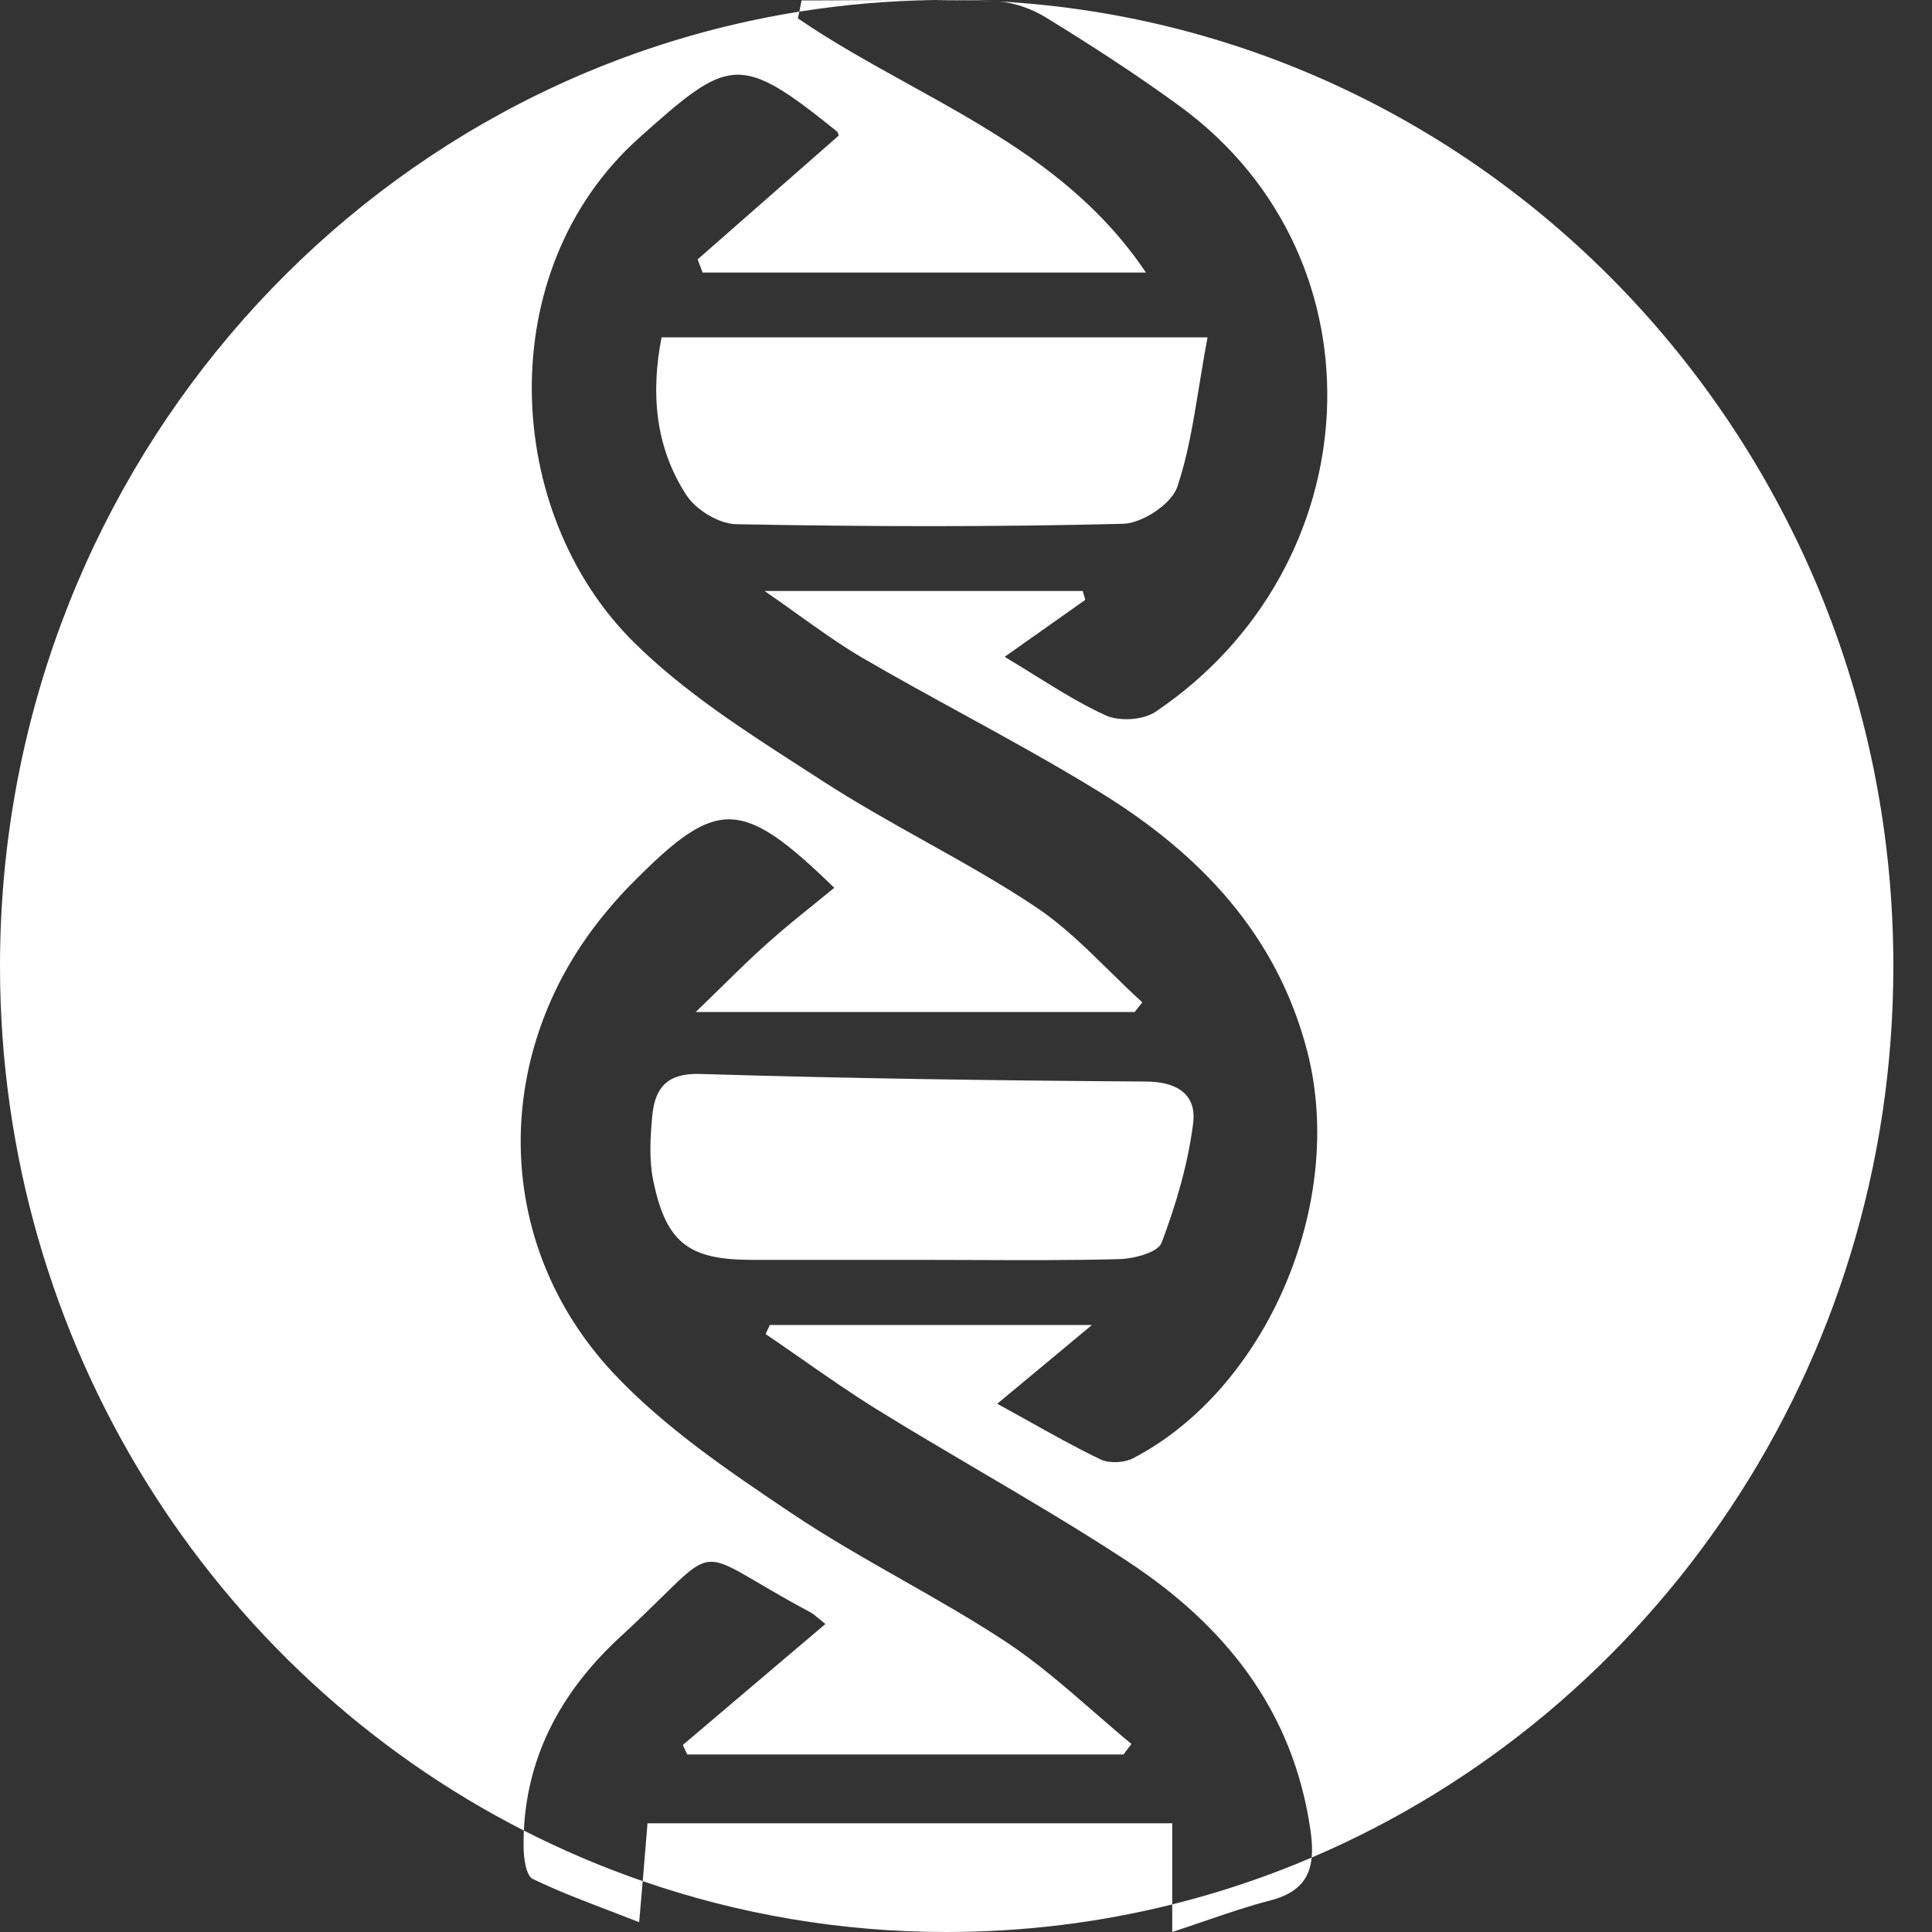<svg width="40" height="40" viewBox="0 0 40 40" fill="none" xmlns="http://www.w3.org/2000/svg">
<rect x="0" y="0" width="40" height="40" fill="#333333" stroke="none"/>
<path fill-rule="evenodd" clip-rule="evenodd" d="M23.469 30.187C23.281 30.288 22.967 30.303 22.776 30.213V30.211C22.279 29.972 21.794 29.701 21.262 29.404C21.065 29.294 20.861 29.18 20.647 29.063C21.008 28.762 21.343 28.483 21.7 28.188C21.982 27.953 22.277 27.708 22.607 27.433H15.937C15.922 27.467 15.907 27.5 15.892 27.532C15.879 27.562 15.865 27.591 15.852 27.621C16.104 27.791 16.353 27.965 16.603 28.139C17.125 28.503 17.646 28.866 18.185 29.199C18.86 29.616 19.544 30.018 20.227 30.421C21.279 31.04 22.331 31.659 23.35 32.329C25.342 33.642 26.778 35.396 27.134 37.909C27.163 38.114 27.173 38.297 27.157 38.459C26.228 38.856 25.264 39.181 24.27 39.429V37.749H13.406C13.377 38.109 13.345 38.5 13.307 38.947C12.459 38.654 11.638 38.303 10.846 37.9C10.923 36.279 11.673 34.965 12.85 33.882C13.968 32.854 14.295 32.38 14.67 32.338C15.046 32.295 15.471 32.685 16.787 33.385C16.838 33.415 16.884 33.454 16.951 33.51C16.989 33.542 17.034 33.579 17.089 33.623C16.519 34.106 15.955 34.586 15.393 35.062C14.973 35.419 14.554 35.774 14.137 36.128C14.152 36.161 14.167 36.194 14.183 36.226C14.198 36.258 14.213 36.291 14.229 36.324H23.262C23.275 36.306 23.288 36.288 23.301 36.27C23.342 36.216 23.383 36.161 23.426 36.108C23.165 35.892 22.908 35.668 22.651 35.445C22.054 34.926 21.458 34.407 20.807 33.979C20.115 33.525 19.395 33.116 18.675 32.706C17.895 32.262 17.114 31.818 16.37 31.318C15.079 30.451 13.751 29.552 12.69 28.419C10.155 25.7 10.174 21.71 12.567 18.861C12.751 18.639 12.946 18.424 13.153 18.221C14.856 16.513 15.362 16.525 17.273 18.381C17.137 18.493 17.001 18.602 16.866 18.712C16.531 18.982 16.199 19.25 15.883 19.534C15.587 19.796 15.305 20.073 14.962 20.41C14.794 20.575 14.611 20.753 14.405 20.952H23.493C23.543 20.886 23.597 20.819 23.65 20.753C23.421 20.544 23.198 20.325 22.975 20.107C22.48 19.621 21.985 19.134 21.417 18.76C20.683 18.273 19.914 17.843 19.144 17.413C18.436 17.017 17.729 16.621 17.048 16.181C16.908 16.09 16.767 15.999 16.626 15.909C15.396 15.117 14.15 14.314 13.123 13.297C10.404 10.606 10.171 5.589 13.234 2.853C15.099 1.185 15.301 1.087 17.323 2.717C17.339 2.727 17.346 2.749 17.354 2.773C17.357 2.784 17.361 2.795 17.366 2.806C16.397 3.658 15.42 4.514 14.444 5.37C14.455 5.399 14.466 5.428 14.477 5.458C14.5 5.52 14.524 5.582 14.547 5.643H23.726C22.465 3.765 20.637 2.754 18.823 1.75C18.037 1.315 17.253 0.882 16.519 0.38C16.529 0.333 16.539 0.287 16.549 0.241C17.464 0.095 18.399 0.014 19.351 0.002C19.753 0.004 20.155 0.011 20.556 0.023C20.599 0.026 20.643 0.028 20.686 0.03C21.019 0.06 21.371 0.188 21.654 0.361C22.607 0.947 23.55 1.556 24.45 2.216C28.75 5.381 28.382 11.735 23.925 14.736C23.672 14.908 23.186 14.939 22.902 14.815C22.415 14.596 21.956 14.311 21.453 13.999C21.245 13.87 21.029 13.736 20.8 13.599C21.269 13.269 21.683 12.976 22.084 12.692C22.214 12.6 22.342 12.51 22.47 12.419C22.462 12.393 22.454 12.366 22.447 12.339C22.437 12.304 22.427 12.269 22.416 12.236H15.83C16.078 12.406 16.311 12.573 16.537 12.735C16.994 13.061 17.418 13.365 17.867 13.627C18.537 14.016 19.216 14.389 19.895 14.761C20.867 15.294 21.839 15.827 22.784 16.409C24.824 17.667 26.441 19.335 27.069 21.781C27.869 24.915 26.226 28.745 23.469 30.187ZM20.686 0.03C31.006 0.605 39.2 9.326 39.2 20C39.2 28.313 34.23 35.441 27.157 38.459C27.112 38.911 26.869 39.198 26.299 39.347C25.858 39.46 25.427 39.607 24.954 39.769C24.736 39.844 24.51 39.921 24.27 40V39.429C22.773 39.802 21.209 40 19.6 40C17.399 40 15.282 39.63 13.307 38.947C13.285 39.209 13.26 39.491 13.233 39.797C13.032 39.718 12.829 39.64 12.626 39.562C12.089 39.358 11.55 39.152 11.031 38.902C10.89 38.835 10.84 38.461 10.84 38.23C10.839 38.118 10.841 38.008 10.846 37.9C4.416 34.619 0 27.835 0 20C0 10.013 7.173 1.736 16.549 0.241C16.566 0.163 16.581 0.085 16.596 0.009C16.97 0.009 17.344 0.007 17.718 0.004C18.262 0.001 18.807 -0.002 19.351 0.002C19.434 0.001 19.517 3.87347e-10 19.6 3.87347e-10C19.921 3.87347e-10 20.239 0.008 20.556 0.023C20.564 0.024 20.571 0.024 20.578 0.024C20.614 0.025 20.65 0.027 20.686 0.03ZM13.697 6.985C13.47 8.141 13.567 9.258 14.206 10.243L14.207 10.244C14.406 10.557 14.885 10.845 15.241 10.853C17.91 10.904 20.583 10.912 23.248 10.845C23.642 10.838 24.251 10.439 24.373 10.083C24.59 9.446 24.7 8.772 24.823 8.018C24.877 7.69 24.933 7.347 25.001 6.985H13.697ZM15.542 26.084H19.069L19.068 26.084C19.431 26.084 19.794 26.086 20.157 26.087C21.161 26.091 22.166 26.095 23.17 26.069C23.476 26.061 23.974 25.932 24.05 25.729C24.349 24.935 24.595 24.103 24.702 23.263C24.782 22.665 24.376 22.396 23.733 22.392C20.654 22.372 17.572 22.329 14.493 22.235C13.815 22.216 13.562 22.516 13.505 23.095C13.463 23.54 13.436 24.009 13.524 24.439C13.788 25.728 14.259 26.08 15.542 26.084Z" fill="white"/>
</svg>
